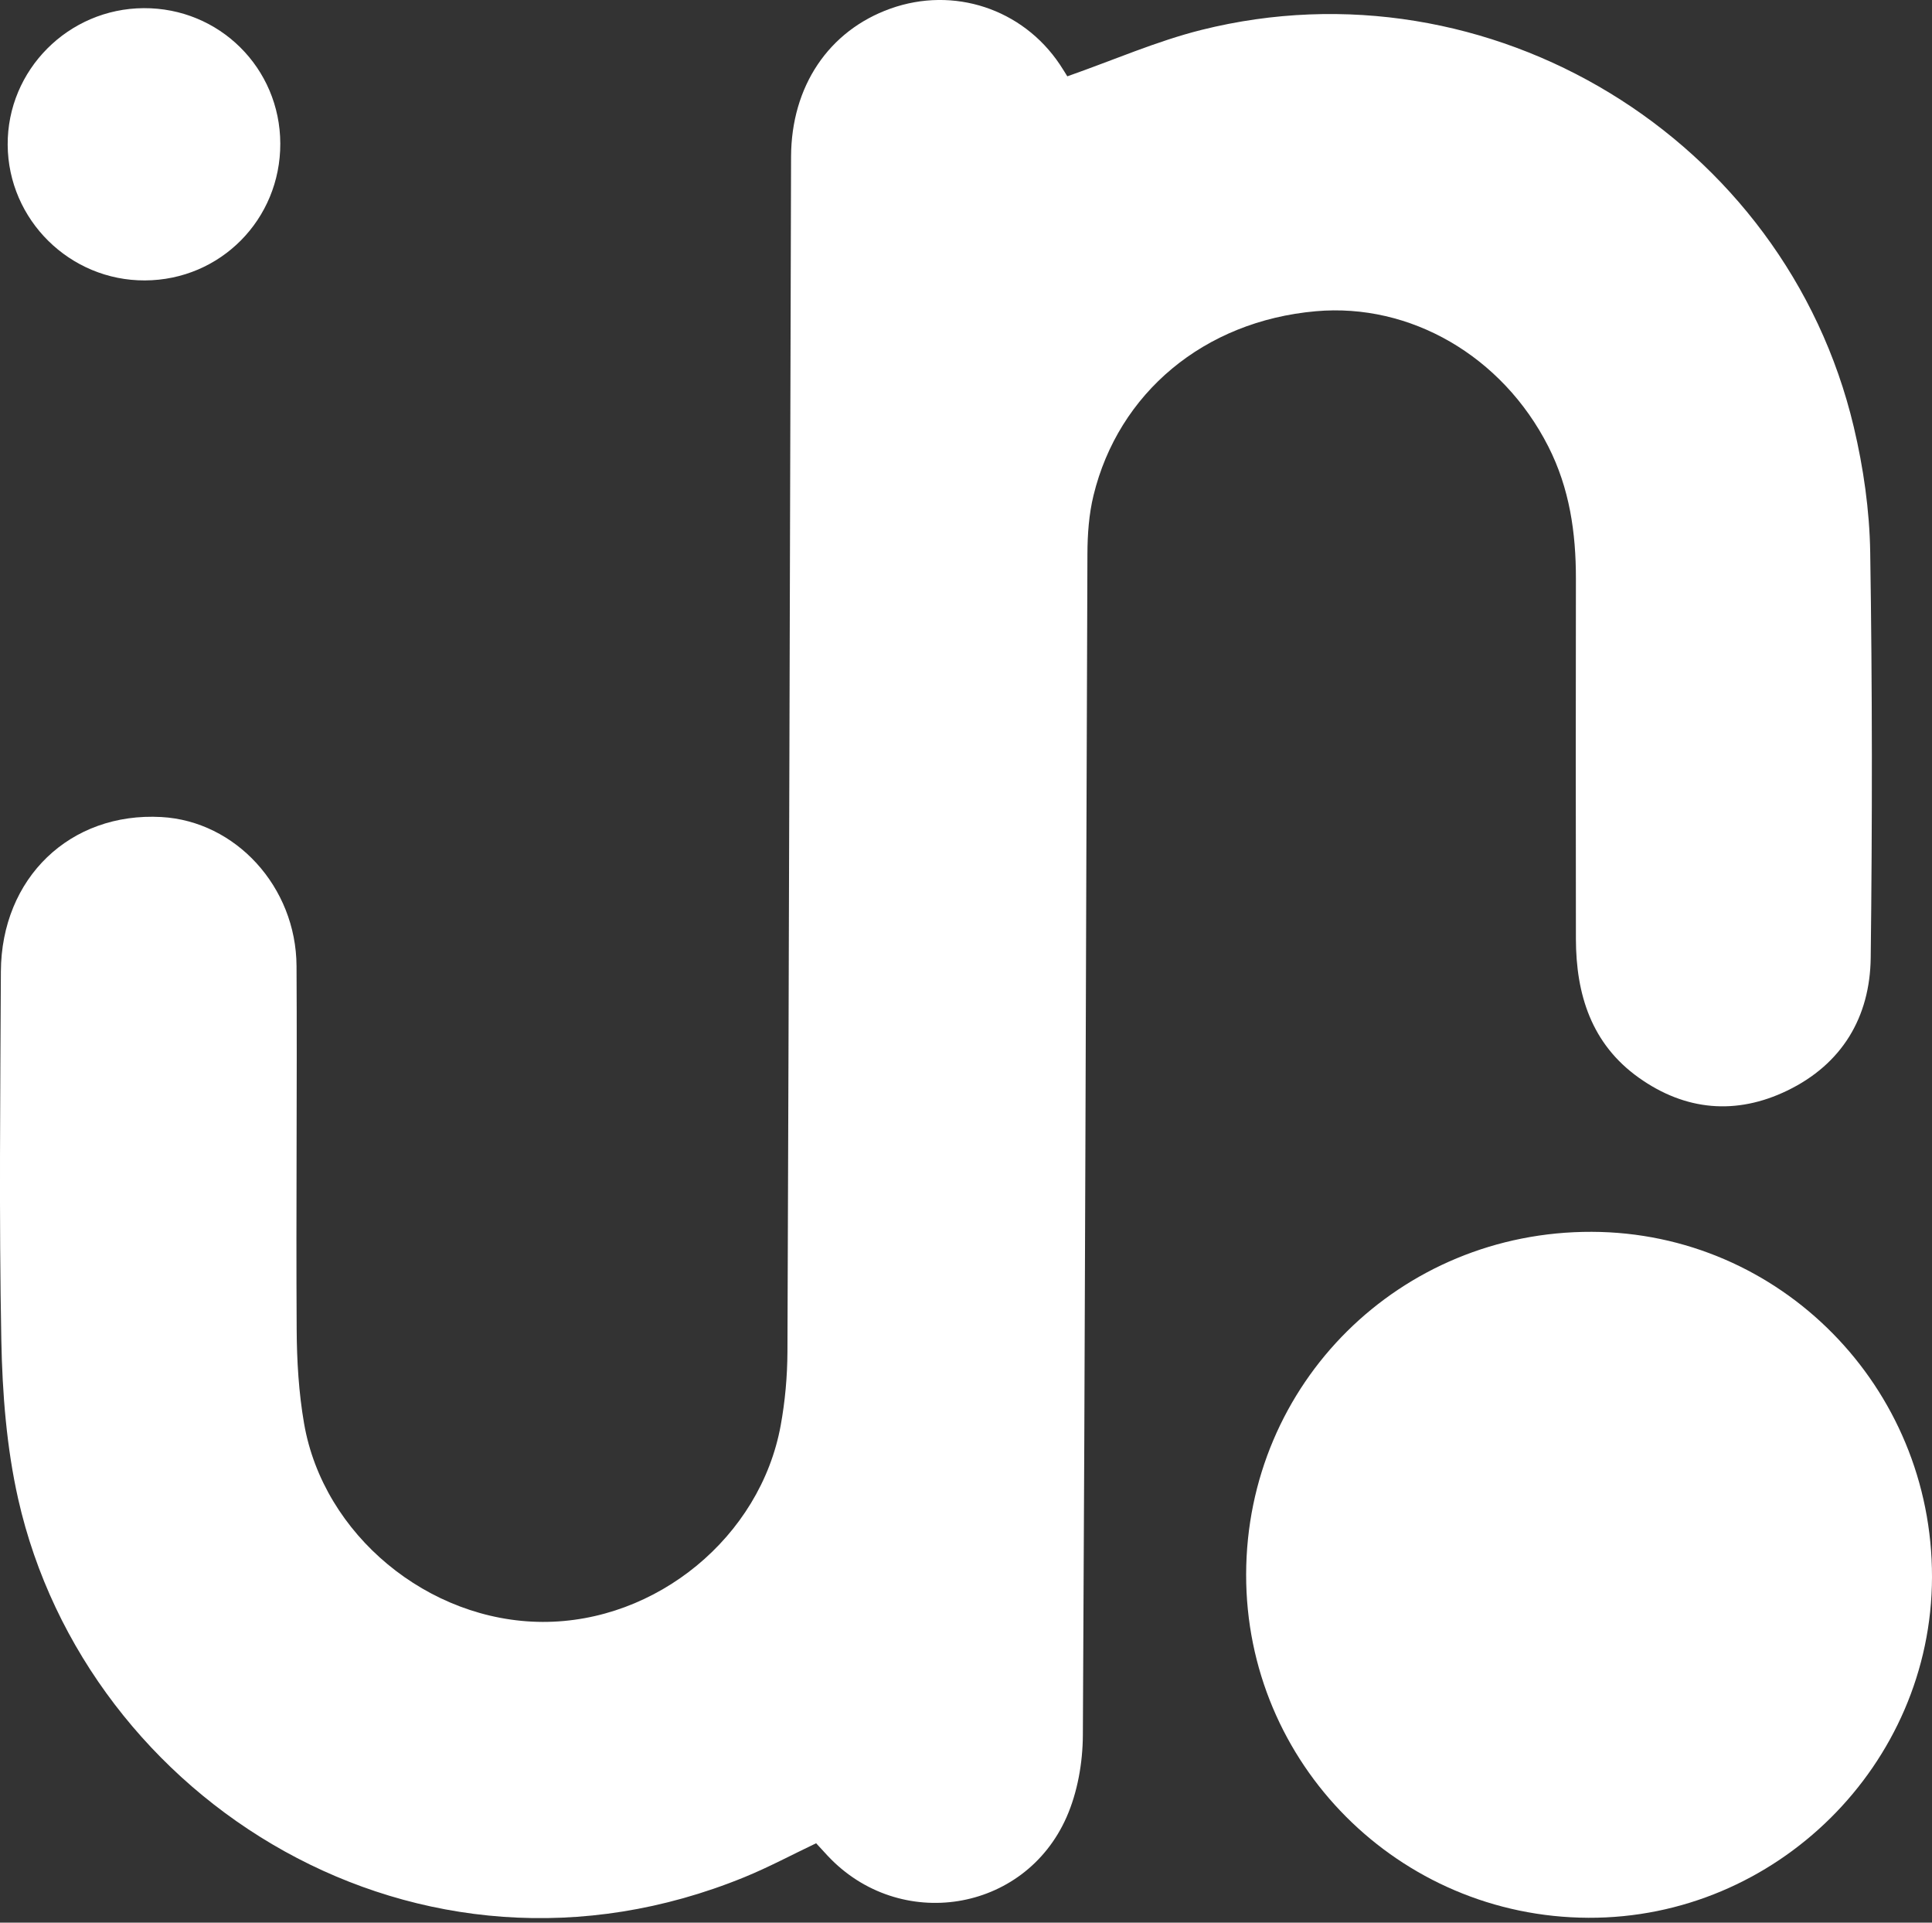 <svg width="400" height="398" viewBox="0 0 400 398" fill="none" xmlns="http://www.w3.org/2000/svg">
<rect x="0" y="0" width="400" height="398" fill="#333333" stroke="none"/>
<g clip-path="url(#clip0_148_99)">
<path d="M220.973 15.802C230.56 12.438 239.454 8.521 248.74 6.195C308.354 -8.724 369.608 28.556 383.803 88.379C385.805 96.823 387.066 105.624 387.206 114.285C387.647 142.266 387.647 170.268 387.311 198.249C387.164 210.583 381.366 220.281 370.042 225.761C359.44 230.89 348.915 229.944 339.293 223.091C329.489 216.111 326.296 205.873 326.275 194.36C326.24 169.519 326.233 144.677 326.275 119.835C326.289 110.284 324.972 101.111 320.56 92.429C311.008 73.649 291.954 62.703 272.437 64.427C249.251 66.473 231.562 81.371 226.401 102.548C225.448 106.458 225.154 110.613 225.14 114.664C224.825 196.189 224.657 277.714 224.195 359.233C224.16 364.902 223.095 370.998 220.826 376.149C212.08 396.001 186.197 399.995 171.373 384.179C170.581 383.339 169.811 382.484 168.971 381.573C163.964 383.955 159.146 386.541 154.118 388.594C86.639 416.183 17.906 372.855 3.768 310.327C1.352 299.627 0.483 288.415 0.273 277.413C-0.21 251.997 0.063 226.567 0.182 201.143C0.273 181.719 14.531 168.089 33.403 169.133C48.767 169.981 61.309 183.562 61.394 199.98C61.534 225.053 61.275 250.133 61.422 275.206C61.457 281.702 61.849 288.282 62.955 294.673C66.94 317.755 88.712 335.68 112.346 335.751C135.896 335.828 157.409 318.19 161.632 295.093C162.549 290.076 163.011 284.911 163.032 279.817C163.347 197.359 163.55 114.902 163.782 32.445C163.824 17.897 171.548 6.363 184.349 1.787C197.43 -2.887 211.702 1.808 219.426 13.349C220.07 14.309 220.665 15.304 220.973 15.795V15.802Z" fill="white"/>
<path d="M258 325.919C258.066 286.368 289.845 254.875 329.561 255C368.557 255.12 400.072 287.098 400 326.476C399.934 365.266 367.759 397.161 328.865 396.999C289.611 396.838 257.928 365.063 258 325.925V325.919Z" fill="white"/>
<path d="M29.755 1.689C45.406 1.605 57.99 14.085 58.032 29.726C58.067 45.416 45.637 57.987 30.007 58.05C14.461 58.12 1.681 45.5 1.59 29.978C1.499 14.492 14.153 1.766 29.755 1.689Z" fill="white"/>
</g>
<defs>
<clipPath id="clip0_148_99">
<rect width="400" height="397.08" fill="white"/>
</clipPath>
</defs>
</svg>
